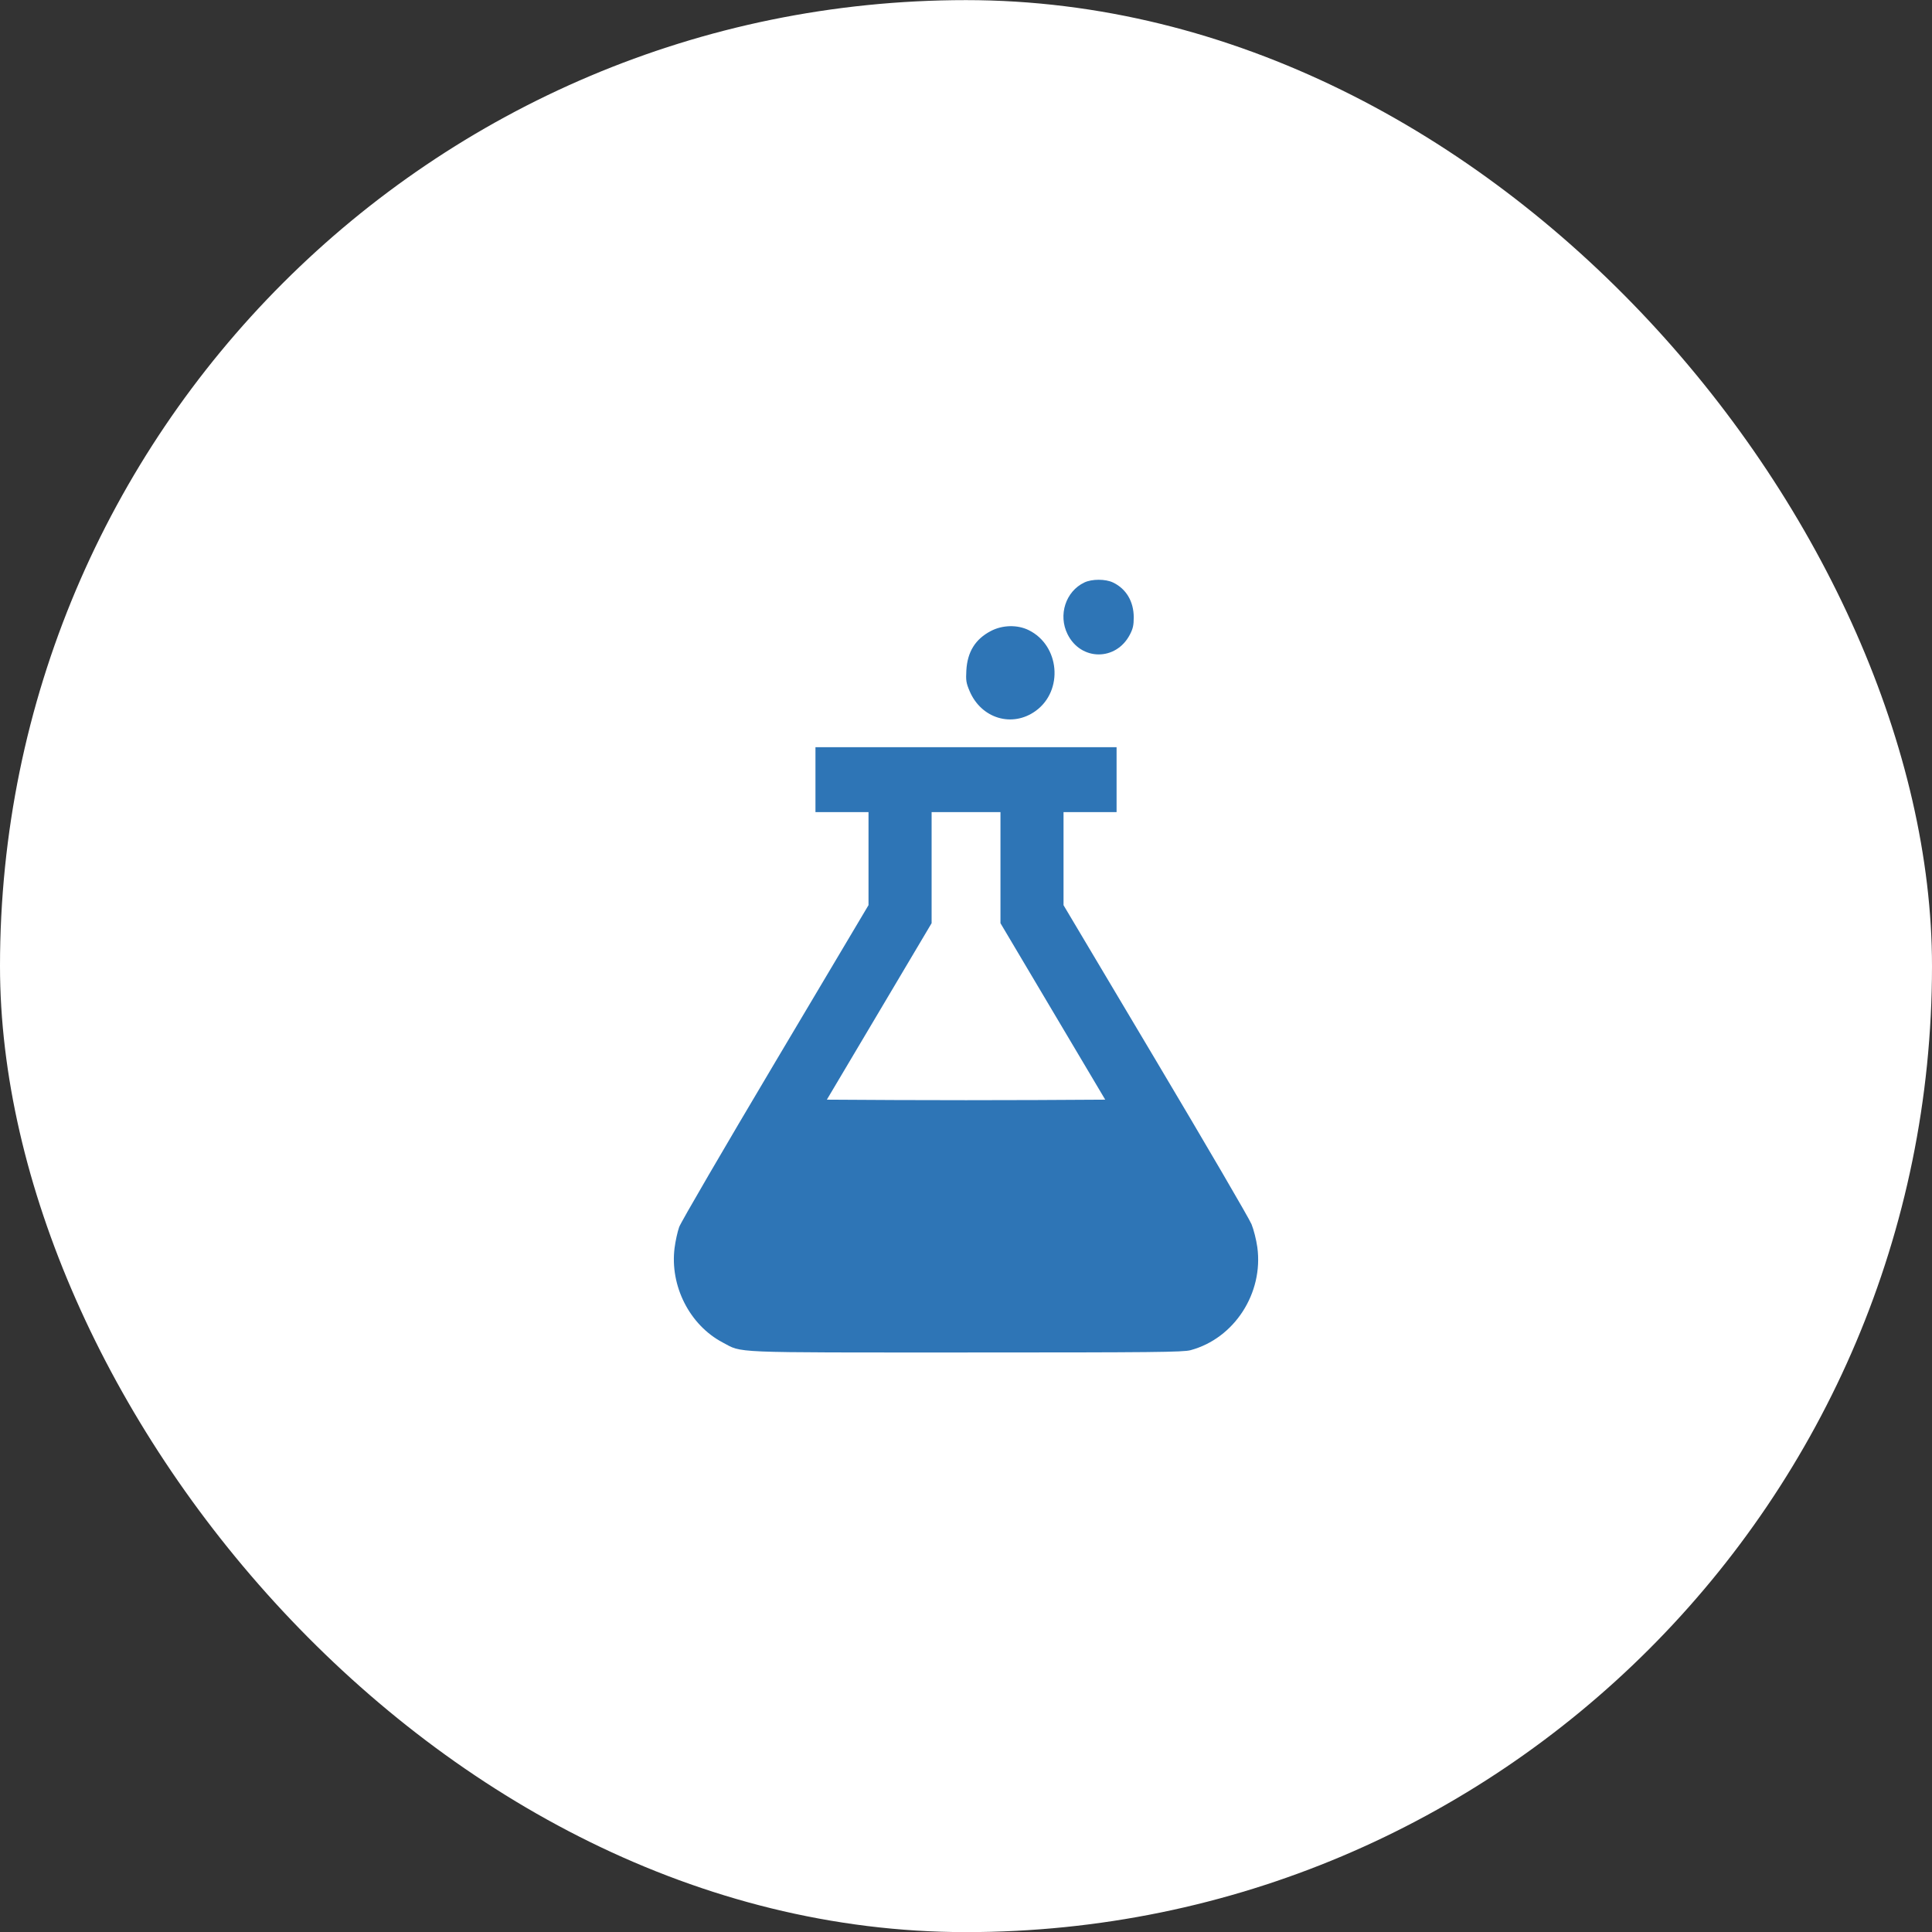<?xml version="1.0" encoding="UTF-8"?> <svg xmlns="http://www.w3.org/2000/svg" width="50" height="50" viewBox="0 0 50 50" fill="none"><rect x="0" y="0" width="50" height="50" fill="#333333" stroke="none"/><rect y="0.003" width="50" height="50" rx="25" fill="white"></rect><path fill-rule="evenodd" clip-rule="evenodd" d="M28.062 15.075C27.579 15.305 27.381 15.916 27.628 16.413C27.971 17.105 28.881 17.112 29.24 16.426C29.321 16.271 29.341 16.181 29.341 15.978C29.341 15.567 29.146 15.238 28.805 15.075C28.609 14.981 28.258 14.981 28.062 15.075ZM25.64 16.332C25.24 16.542 25.036 16.871 25.009 17.35C24.994 17.612 25.004 17.675 25.094 17.887C25.397 18.598 26.198 18.837 26.804 18.398C27.529 17.872 27.427 16.702 26.621 16.307C26.328 16.163 25.941 16.173 25.64 16.332ZM21.104 20.177V21.017H21.791H22.477V22.221V23.425L20.066 27.481C18.74 29.712 17.619 31.635 17.577 31.755C17.534 31.875 17.481 32.119 17.458 32.296C17.333 33.279 17.848 34.292 18.701 34.742C19.227 35.019 18.809 35.002 25.001 35.002C29.87 35.002 30.617 34.994 30.81 34.943C31.943 34.639 32.703 33.467 32.539 32.275C32.513 32.088 32.446 31.821 32.389 31.682C32.333 31.542 31.215 29.627 29.905 27.427L27.524 23.426V22.221V21.017H28.211H28.897V20.177V19.338H25.001H21.104V20.177ZM24.11 22.455V23.892L22.755 26.175L21.399 28.459L23.2 28.469C24.191 28.474 25.811 28.474 26.802 28.469L28.603 28.459L27.247 26.175L25.892 23.892V22.455V21.017H25.001H24.11V22.455Z" fill="#2E75B6"></path></svg> 